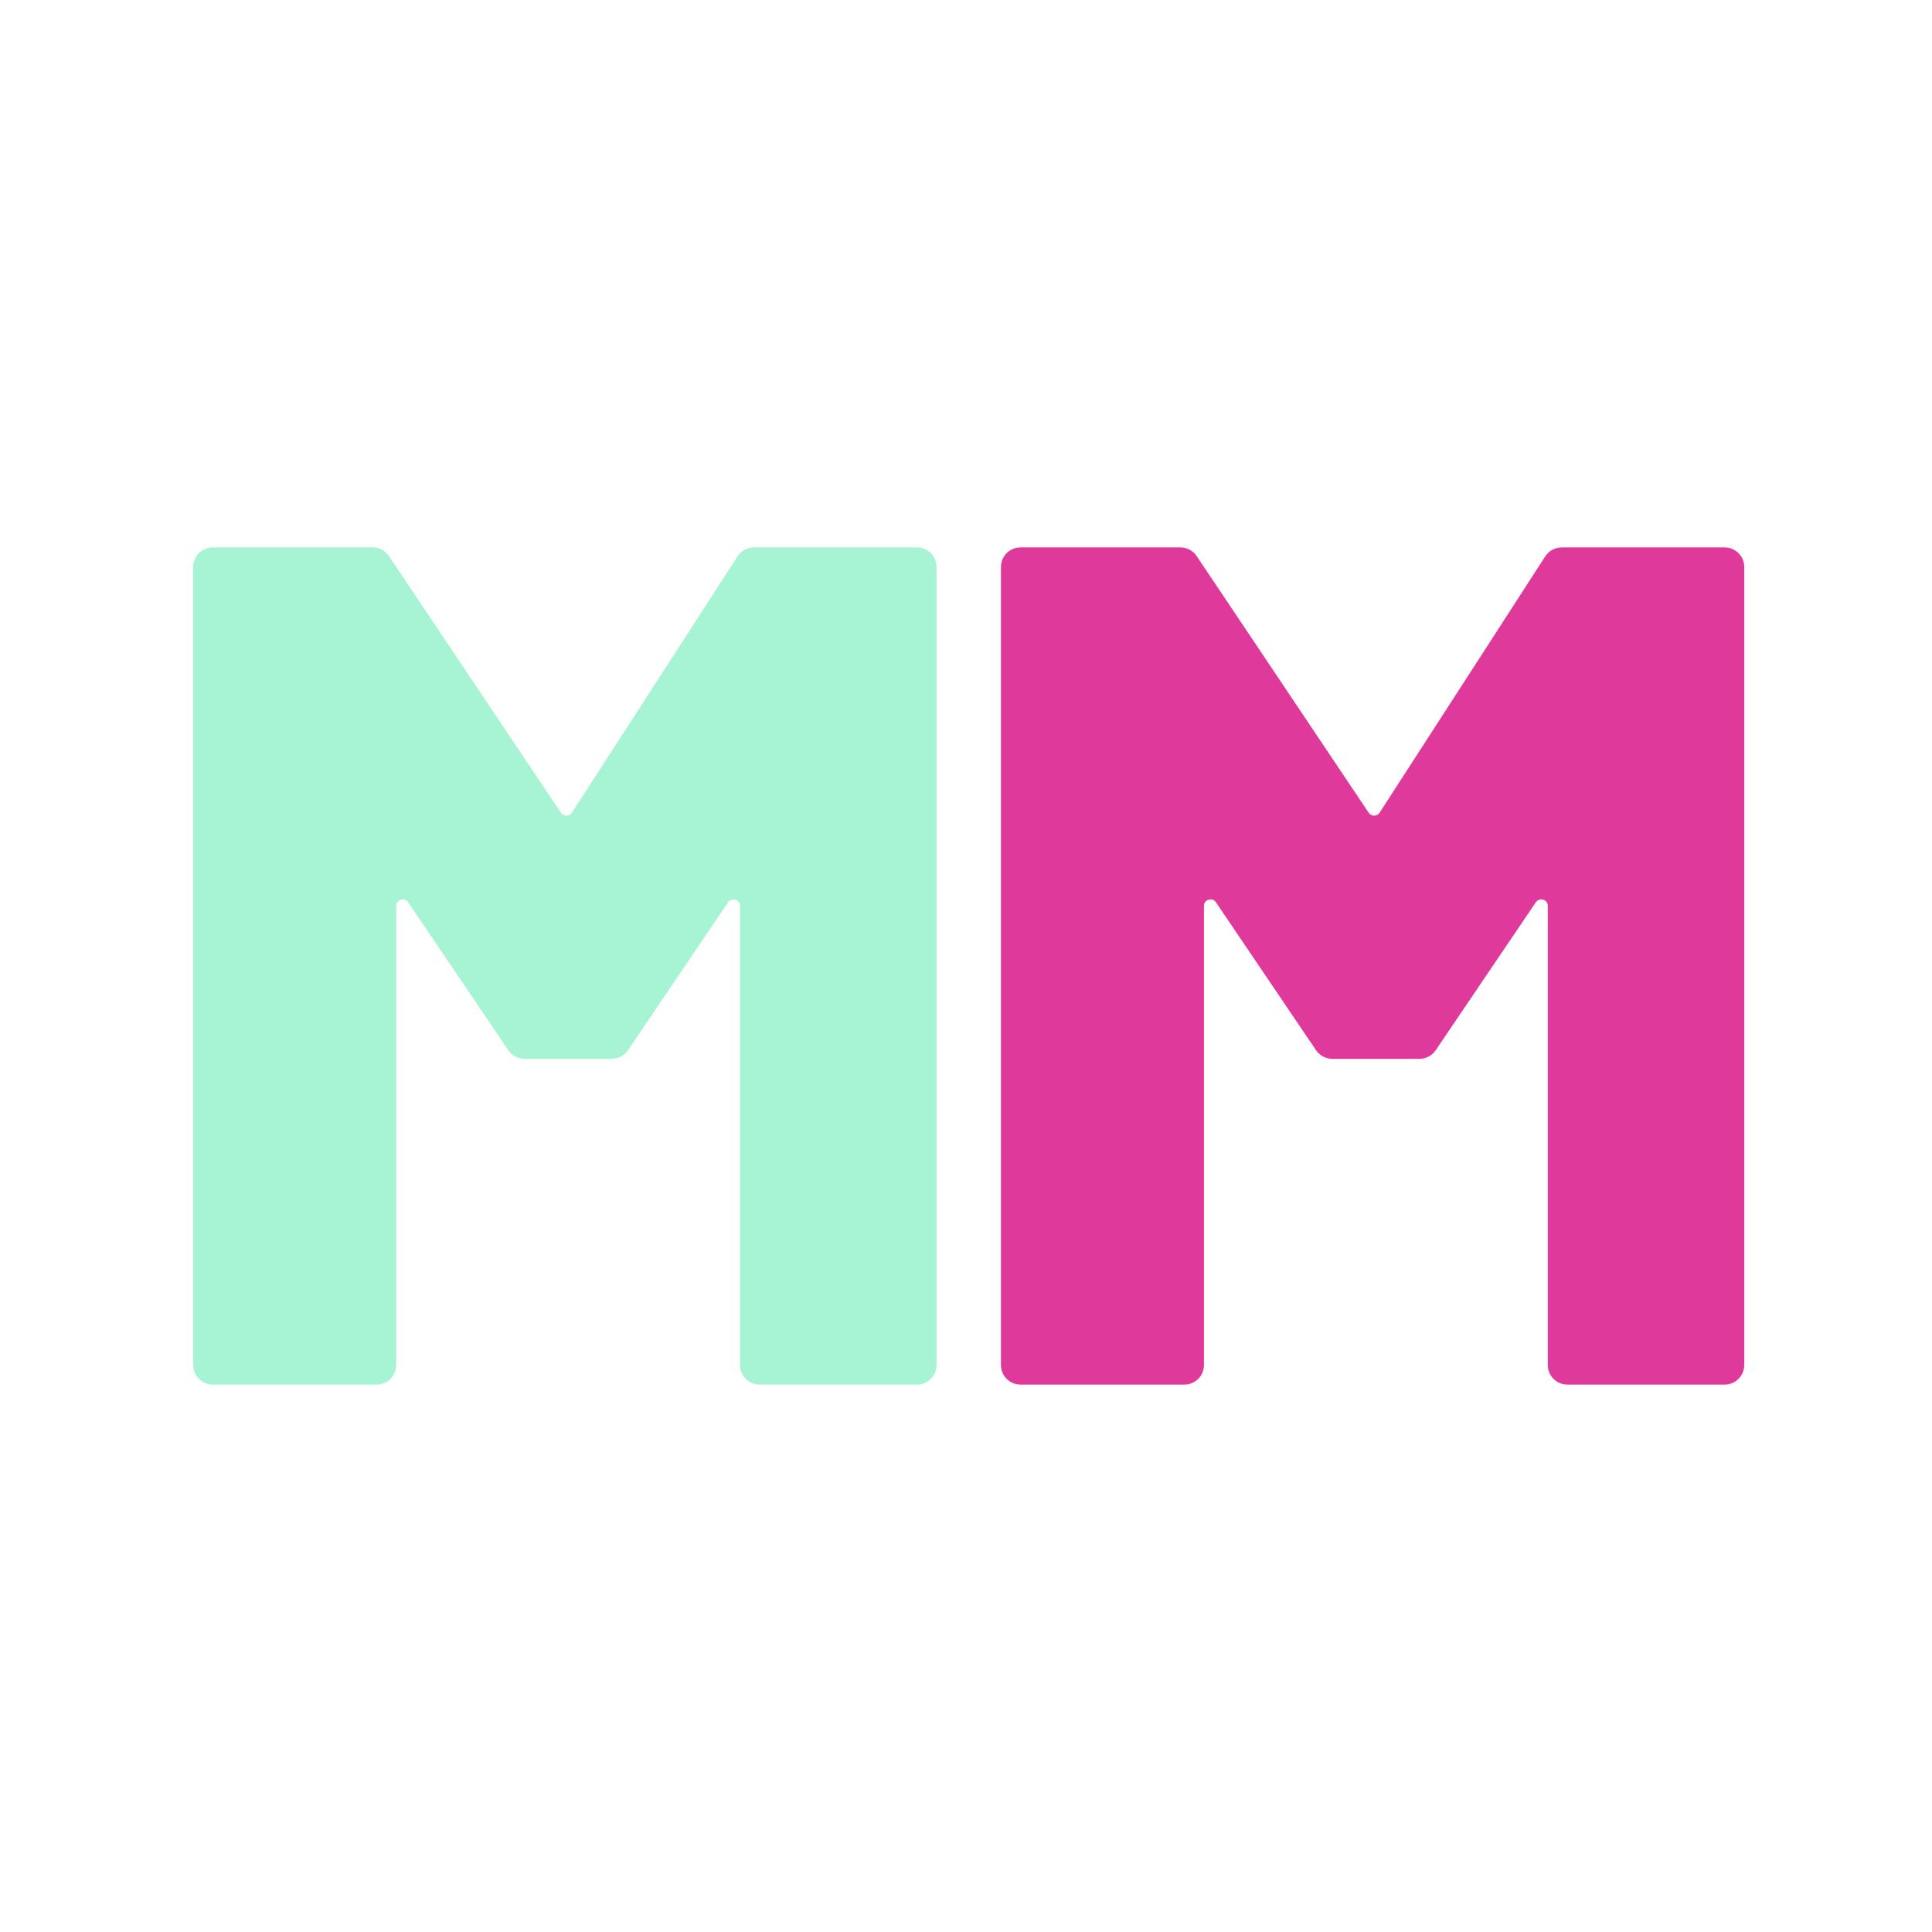 <svg width="60" height="60" viewBox="0 0 60 60" fill="none" xmlns="http://www.w3.org/2000/svg">
<path d="M6 17.607V42.393C6 42.728 6.273 43 6.61 43H11.695C12.032 43 12.305 42.728 12.305 42.393V28.134C12.305 27.934 12.565 27.855 12.677 28.021L15.785 32.615C15.898 32.783 16.088 32.883 16.291 32.883H18.997C19.2 32.883 19.39 32.783 19.503 32.615L22.611 28.021C22.723 27.855 22.983 27.934 22.983 28.134V42.393C22.983 42.728 23.256 43 23.593 43H28.475C28.812 43 29.085 42.728 29.085 42.393V17.607C29.085 17.272 28.812 17 28.475 17H23.418C23.21 17 23.017 17.105 22.905 17.279L17.761 25.238C17.682 25.361 17.502 25.362 17.421 25.241L12.079 17.27C11.966 17.101 11.776 17 11.572 17H6.61C6.273 17 6 17.272 6 17.607Z" fill="#A7F4D4"/>
<path d="M31.085 17.607V42.393C31.085 42.728 31.358 43 31.695 43H36.78C37.117 43 37.39 42.728 37.39 42.393V28.134C37.39 27.934 37.65 27.855 37.762 28.021L40.87 32.615C40.983 32.783 41.173 32.883 41.376 32.883H44.082C44.285 32.883 44.475 32.783 44.588 32.615L47.696 28.021C47.808 27.855 48.068 27.934 48.068 28.134V42.393C48.068 42.728 48.341 43 48.678 43H53.559C53.896 43 54.169 42.728 54.169 42.393V17.607C54.169 17.272 53.896 17 53.559 17H48.503C48.295 17 48.102 17.105 47.989 17.279L42.846 25.238C42.767 25.361 42.587 25.362 42.506 25.241L37.164 17.27C37.051 17.101 36.861 17 36.657 17H31.695C31.358 17 31.085 17.272 31.085 17.607Z" fill="#E0399C"/>
</svg>
